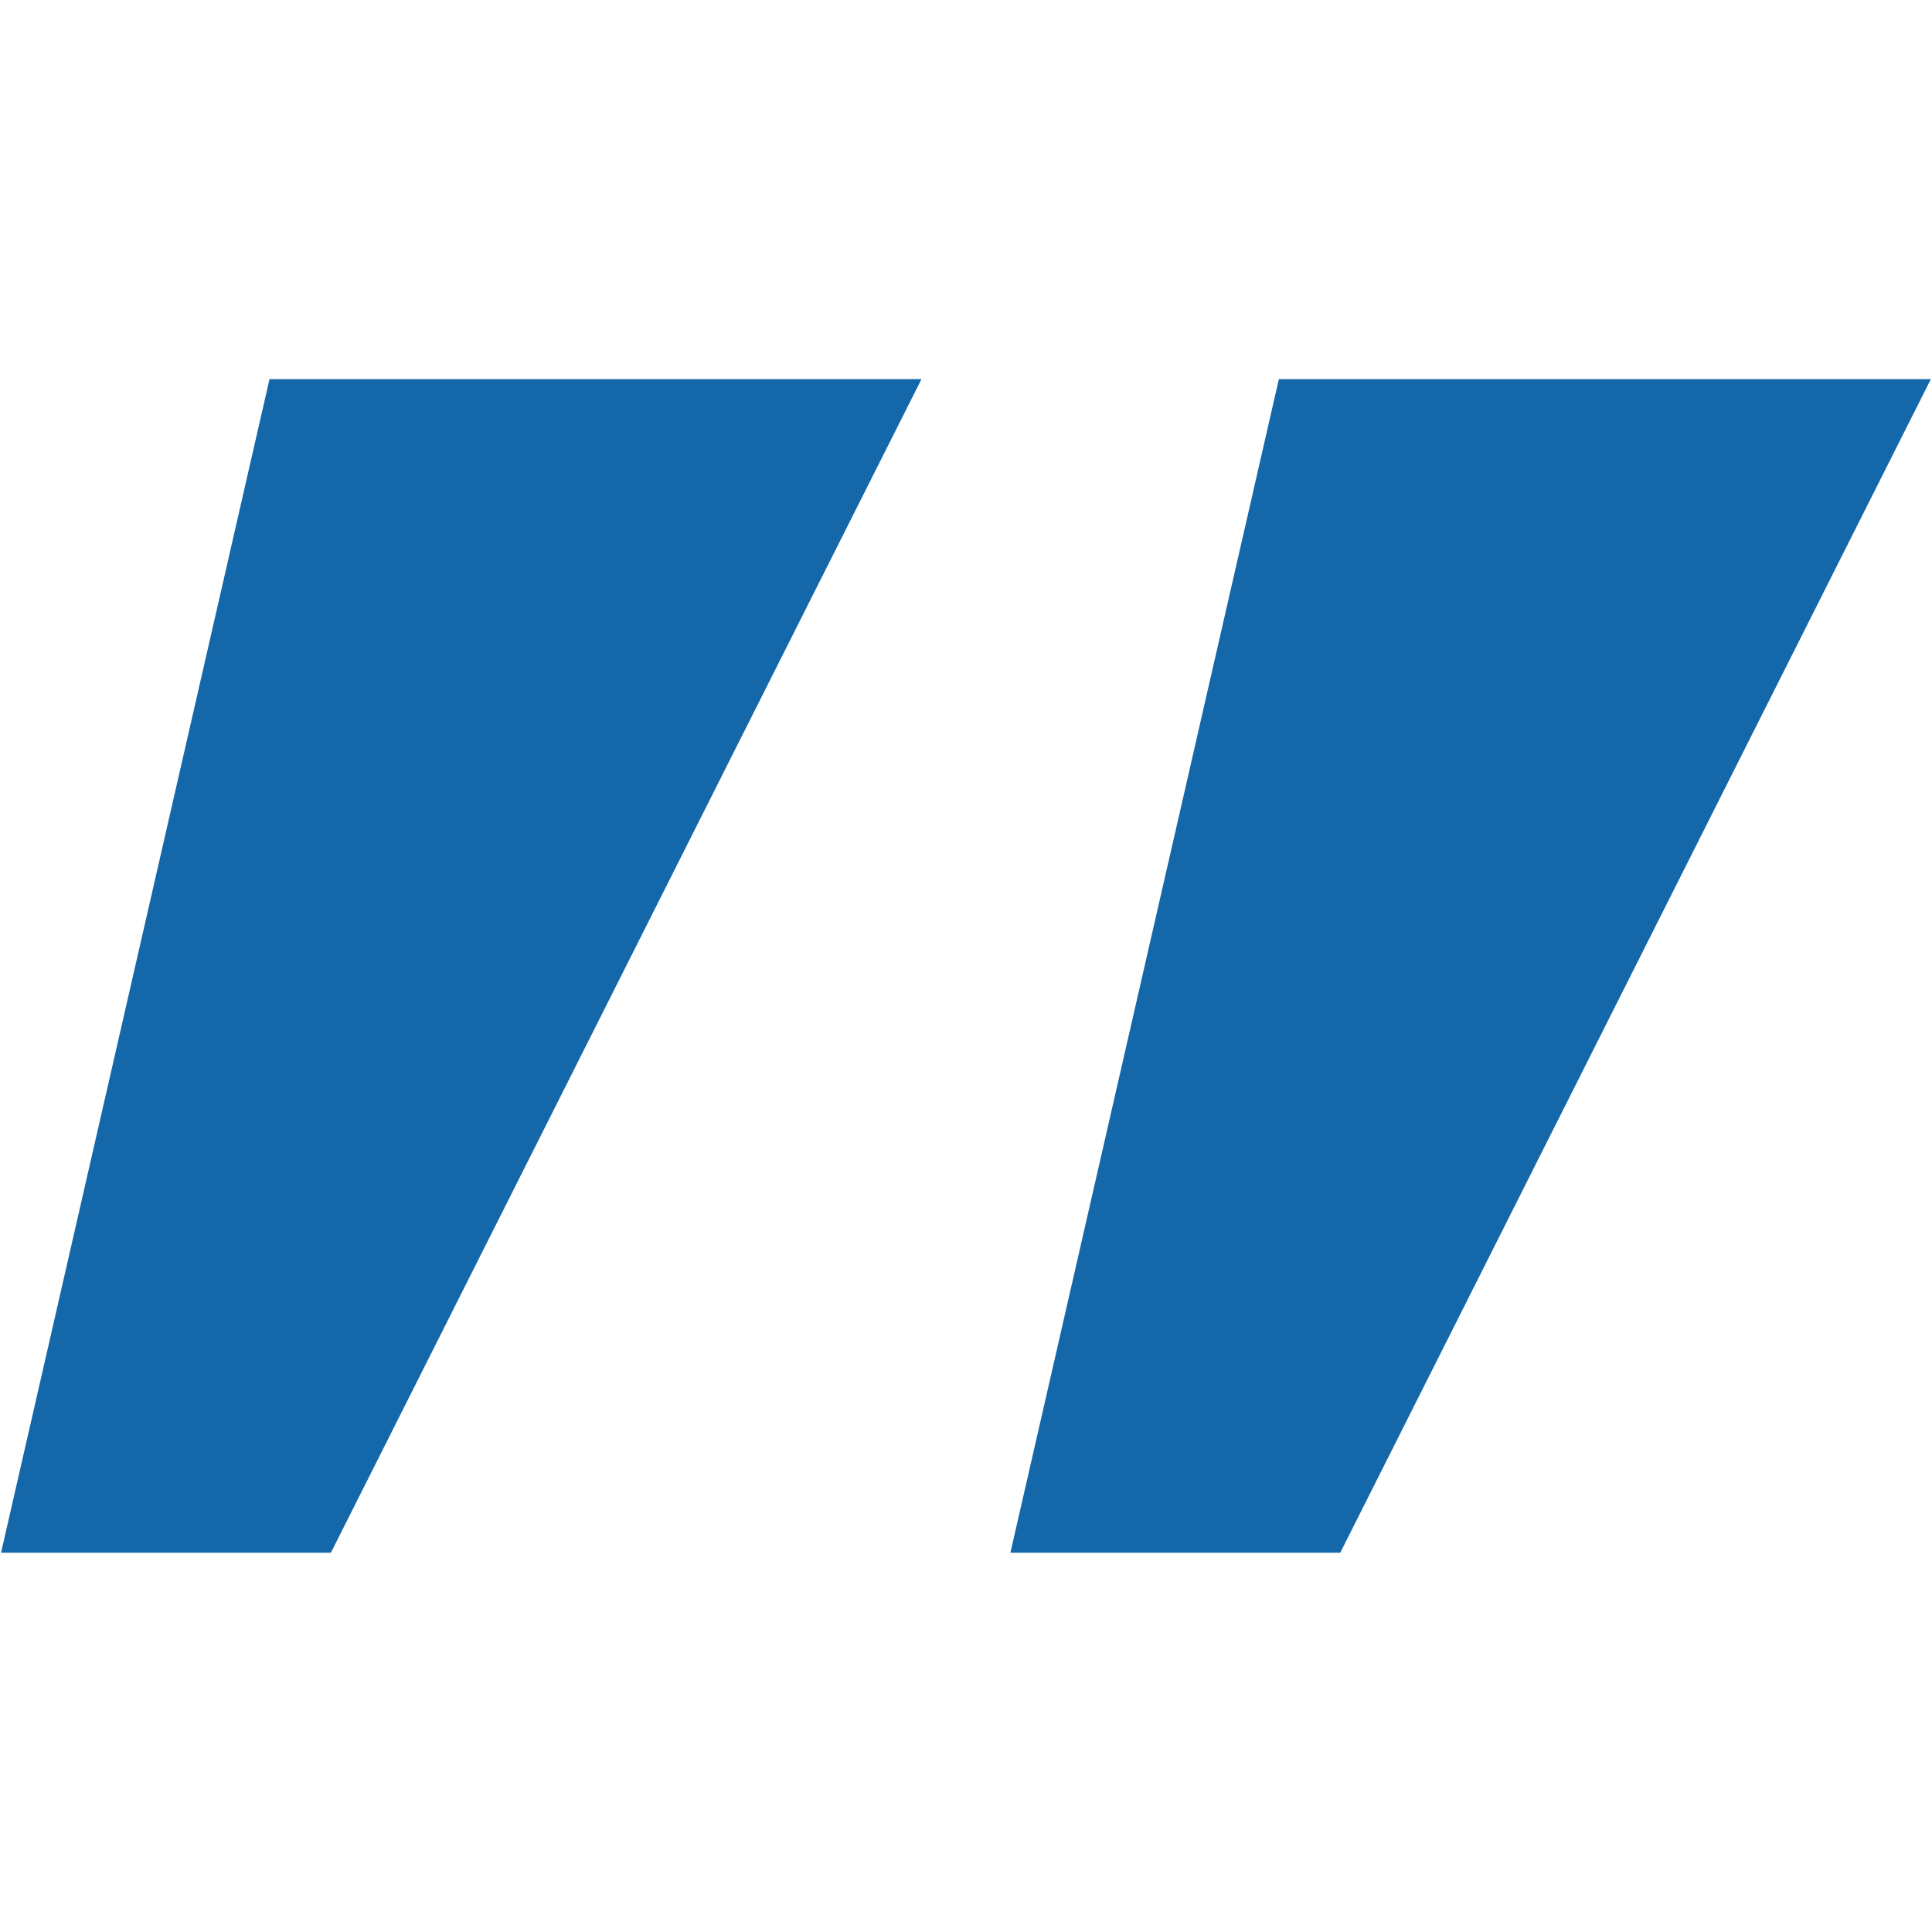 <svg xmlns="http://www.w3.org/2000/svg" xmlns:xlink="http://www.w3.org/1999/xlink" width="512" viewBox="0 0 384 384" height="512" preserveAspectRatio="xMidYMid meet"><defs><clipPath id="947626b83e"><path d="M 0 75.359 L 184 75.359 L 184 308.609 L 0 308.609 Z M 0 75.359 " clip-rule="nonzero"></path></clipPath><clipPath id="b8c7acf704"><path d="M 200 75.359 L 384 75.359 L 384 308.609 L 200 308.609 Z M 200 75.359 " clip-rule="nonzero"></path></clipPath></defs><g clip-path="url(#947626b83e)"><path fill="#1468aa" d="M 183.152 75.359 L 53.566 75.359 L 0.207 308.617 L 65.766 308.617 Z M 183.152 75.359 " fill-opacity="1" fill-rule="nonzero"></path></g><g clip-path="url(#b8c7acf704)"><path fill="#1468aa" d="M 383.773 75.359 L 254.184 75.359 L 200.824 308.617 L 266.383 308.617 Z M 383.773 75.359 " fill-opacity="1" fill-rule="nonzero"></path></g></svg>